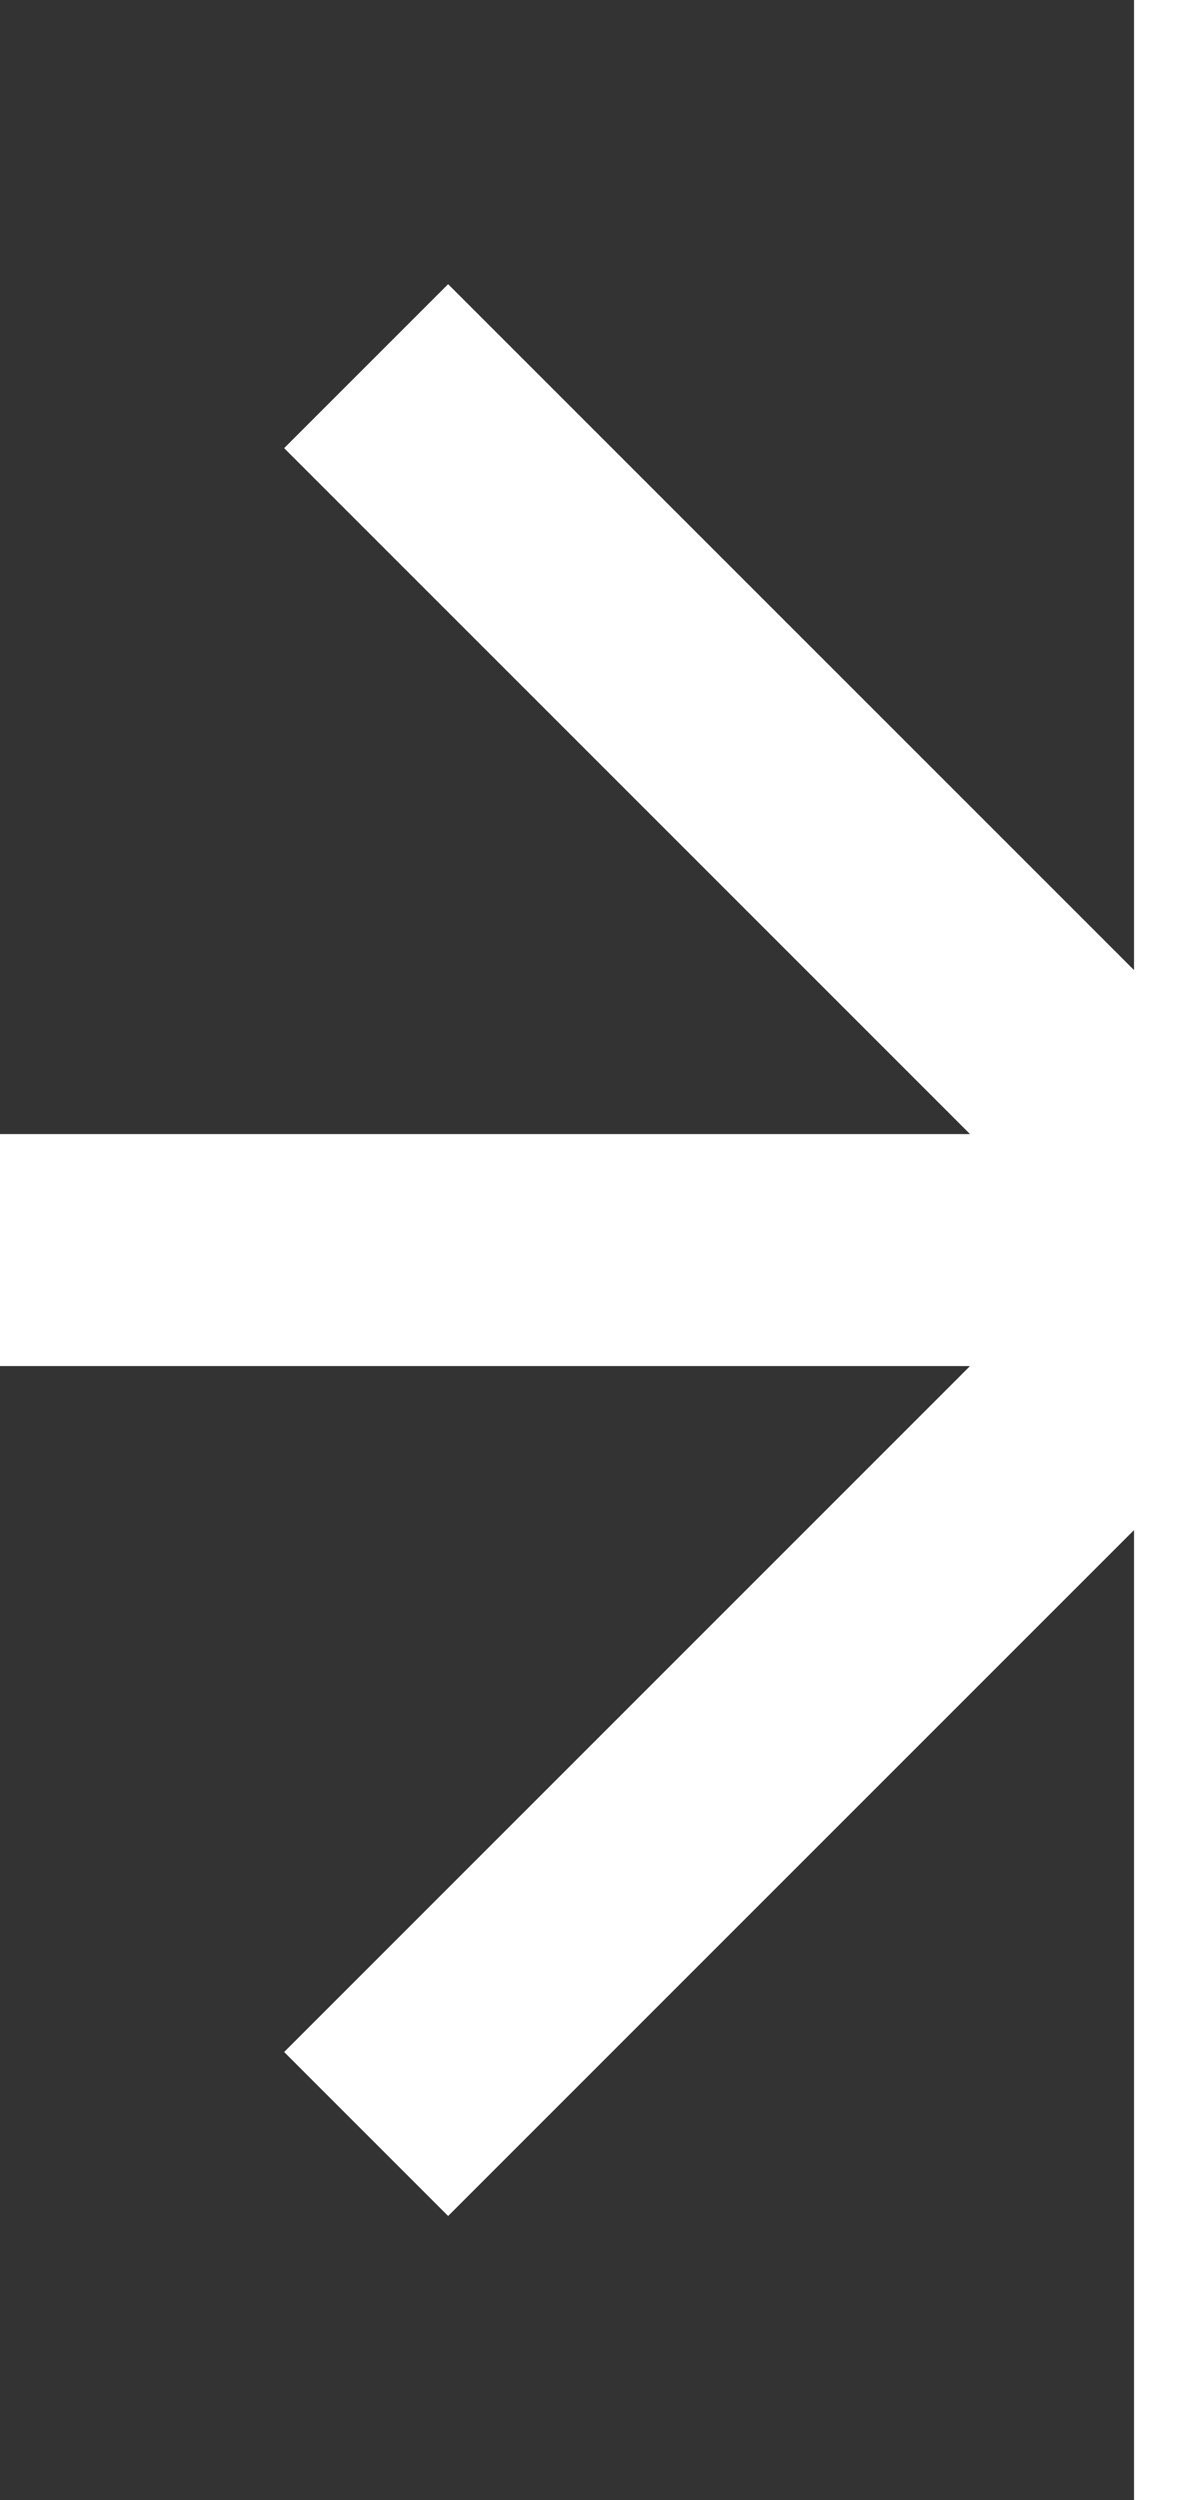 <svg xmlns="http://www.w3.org/2000/svg" width="48" height="100" viewBox="0 0 48 100" fill="none"><rect x="0" y="0" width="48" height="100" fill="#333333" stroke="none"/><path d="M100 45.361H61.199L88.634 17.925L82.075 11.366L54.639 38.801V0H45.361V38.801L17.925 11.366L11.366 17.925L38.801 45.361H0V54.639H38.801L11.366 82.075L17.925 88.634L45.361 61.199V100H54.639V61.199L82.075 88.634L88.634 82.075L61.199 54.639H100V45.361Z" fill="white"></path></svg>